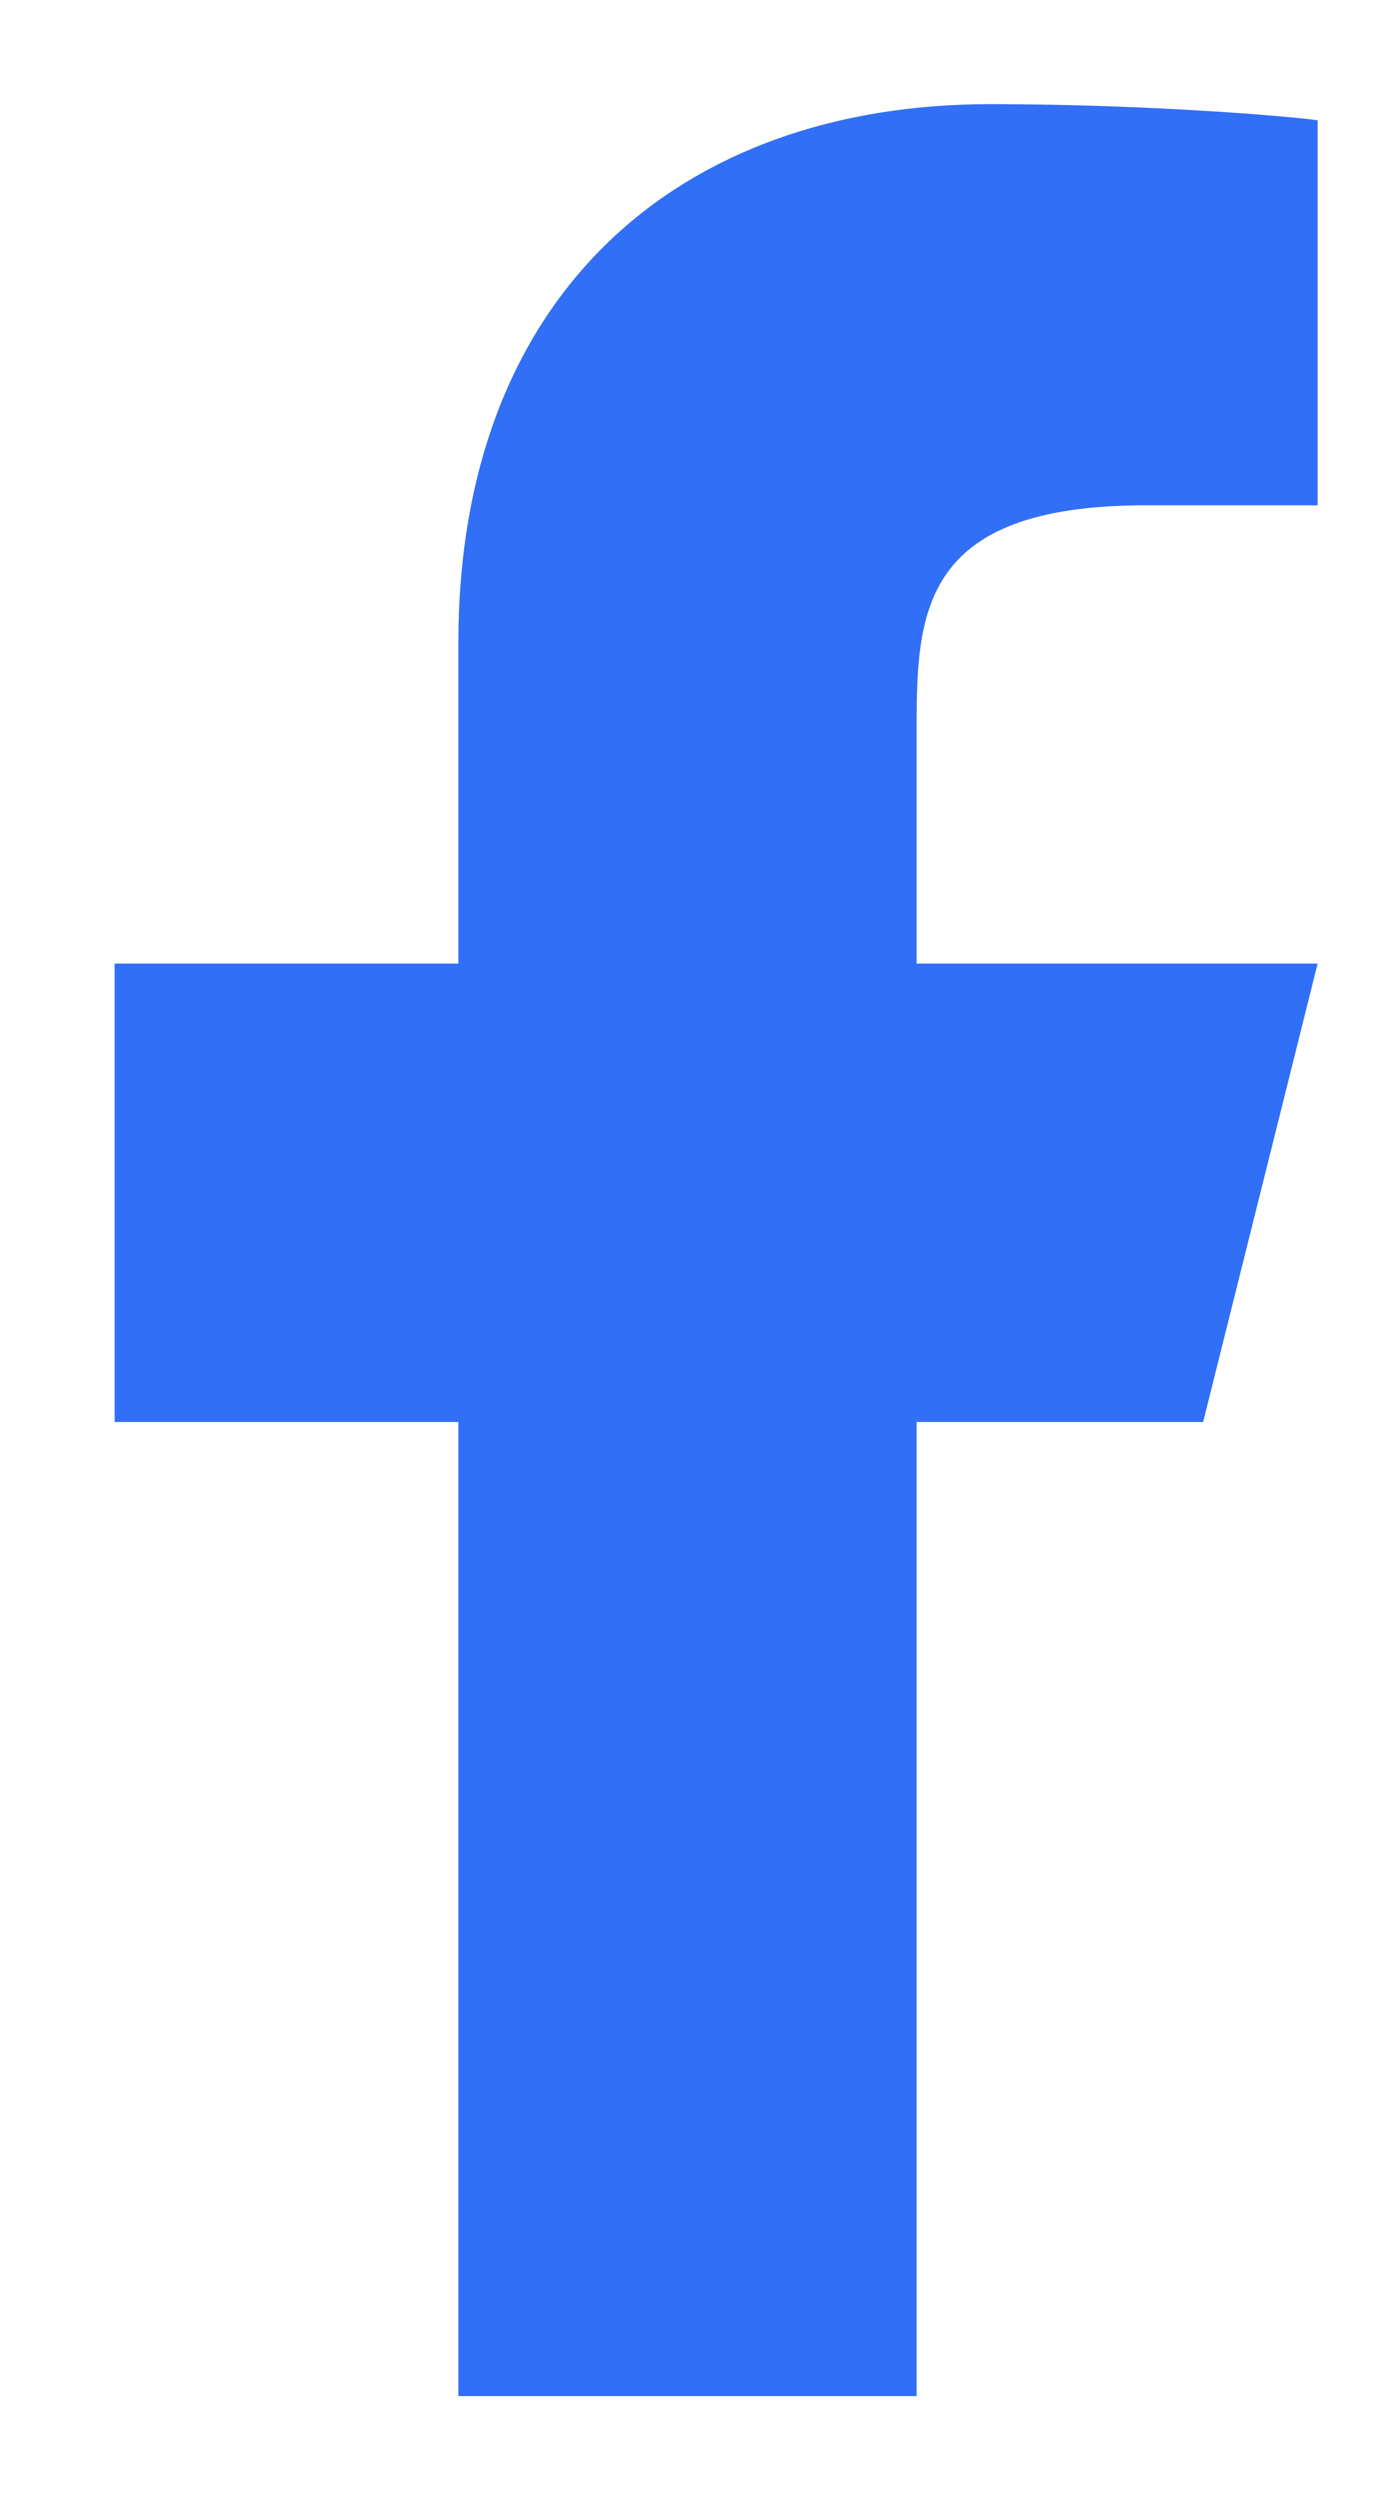 <svg width="11" height="20" viewBox="0 0 11 20" fill="none" xmlns="http://www.w3.org/2000/svg">
<path d="M7.333 11.375H9.625L10.541 7.708H7.333V5.875C7.333 4.931 7.333 4.042 9.166 4.042H10.541V0.962C10.243 0.922 9.114 0.833 7.923 0.833C5.434 0.833 3.667 2.352 3.667 5.142V7.708H0.917V11.375H3.667V19.167H7.333V11.375Z" fill="#316FF6"/>
</svg>
